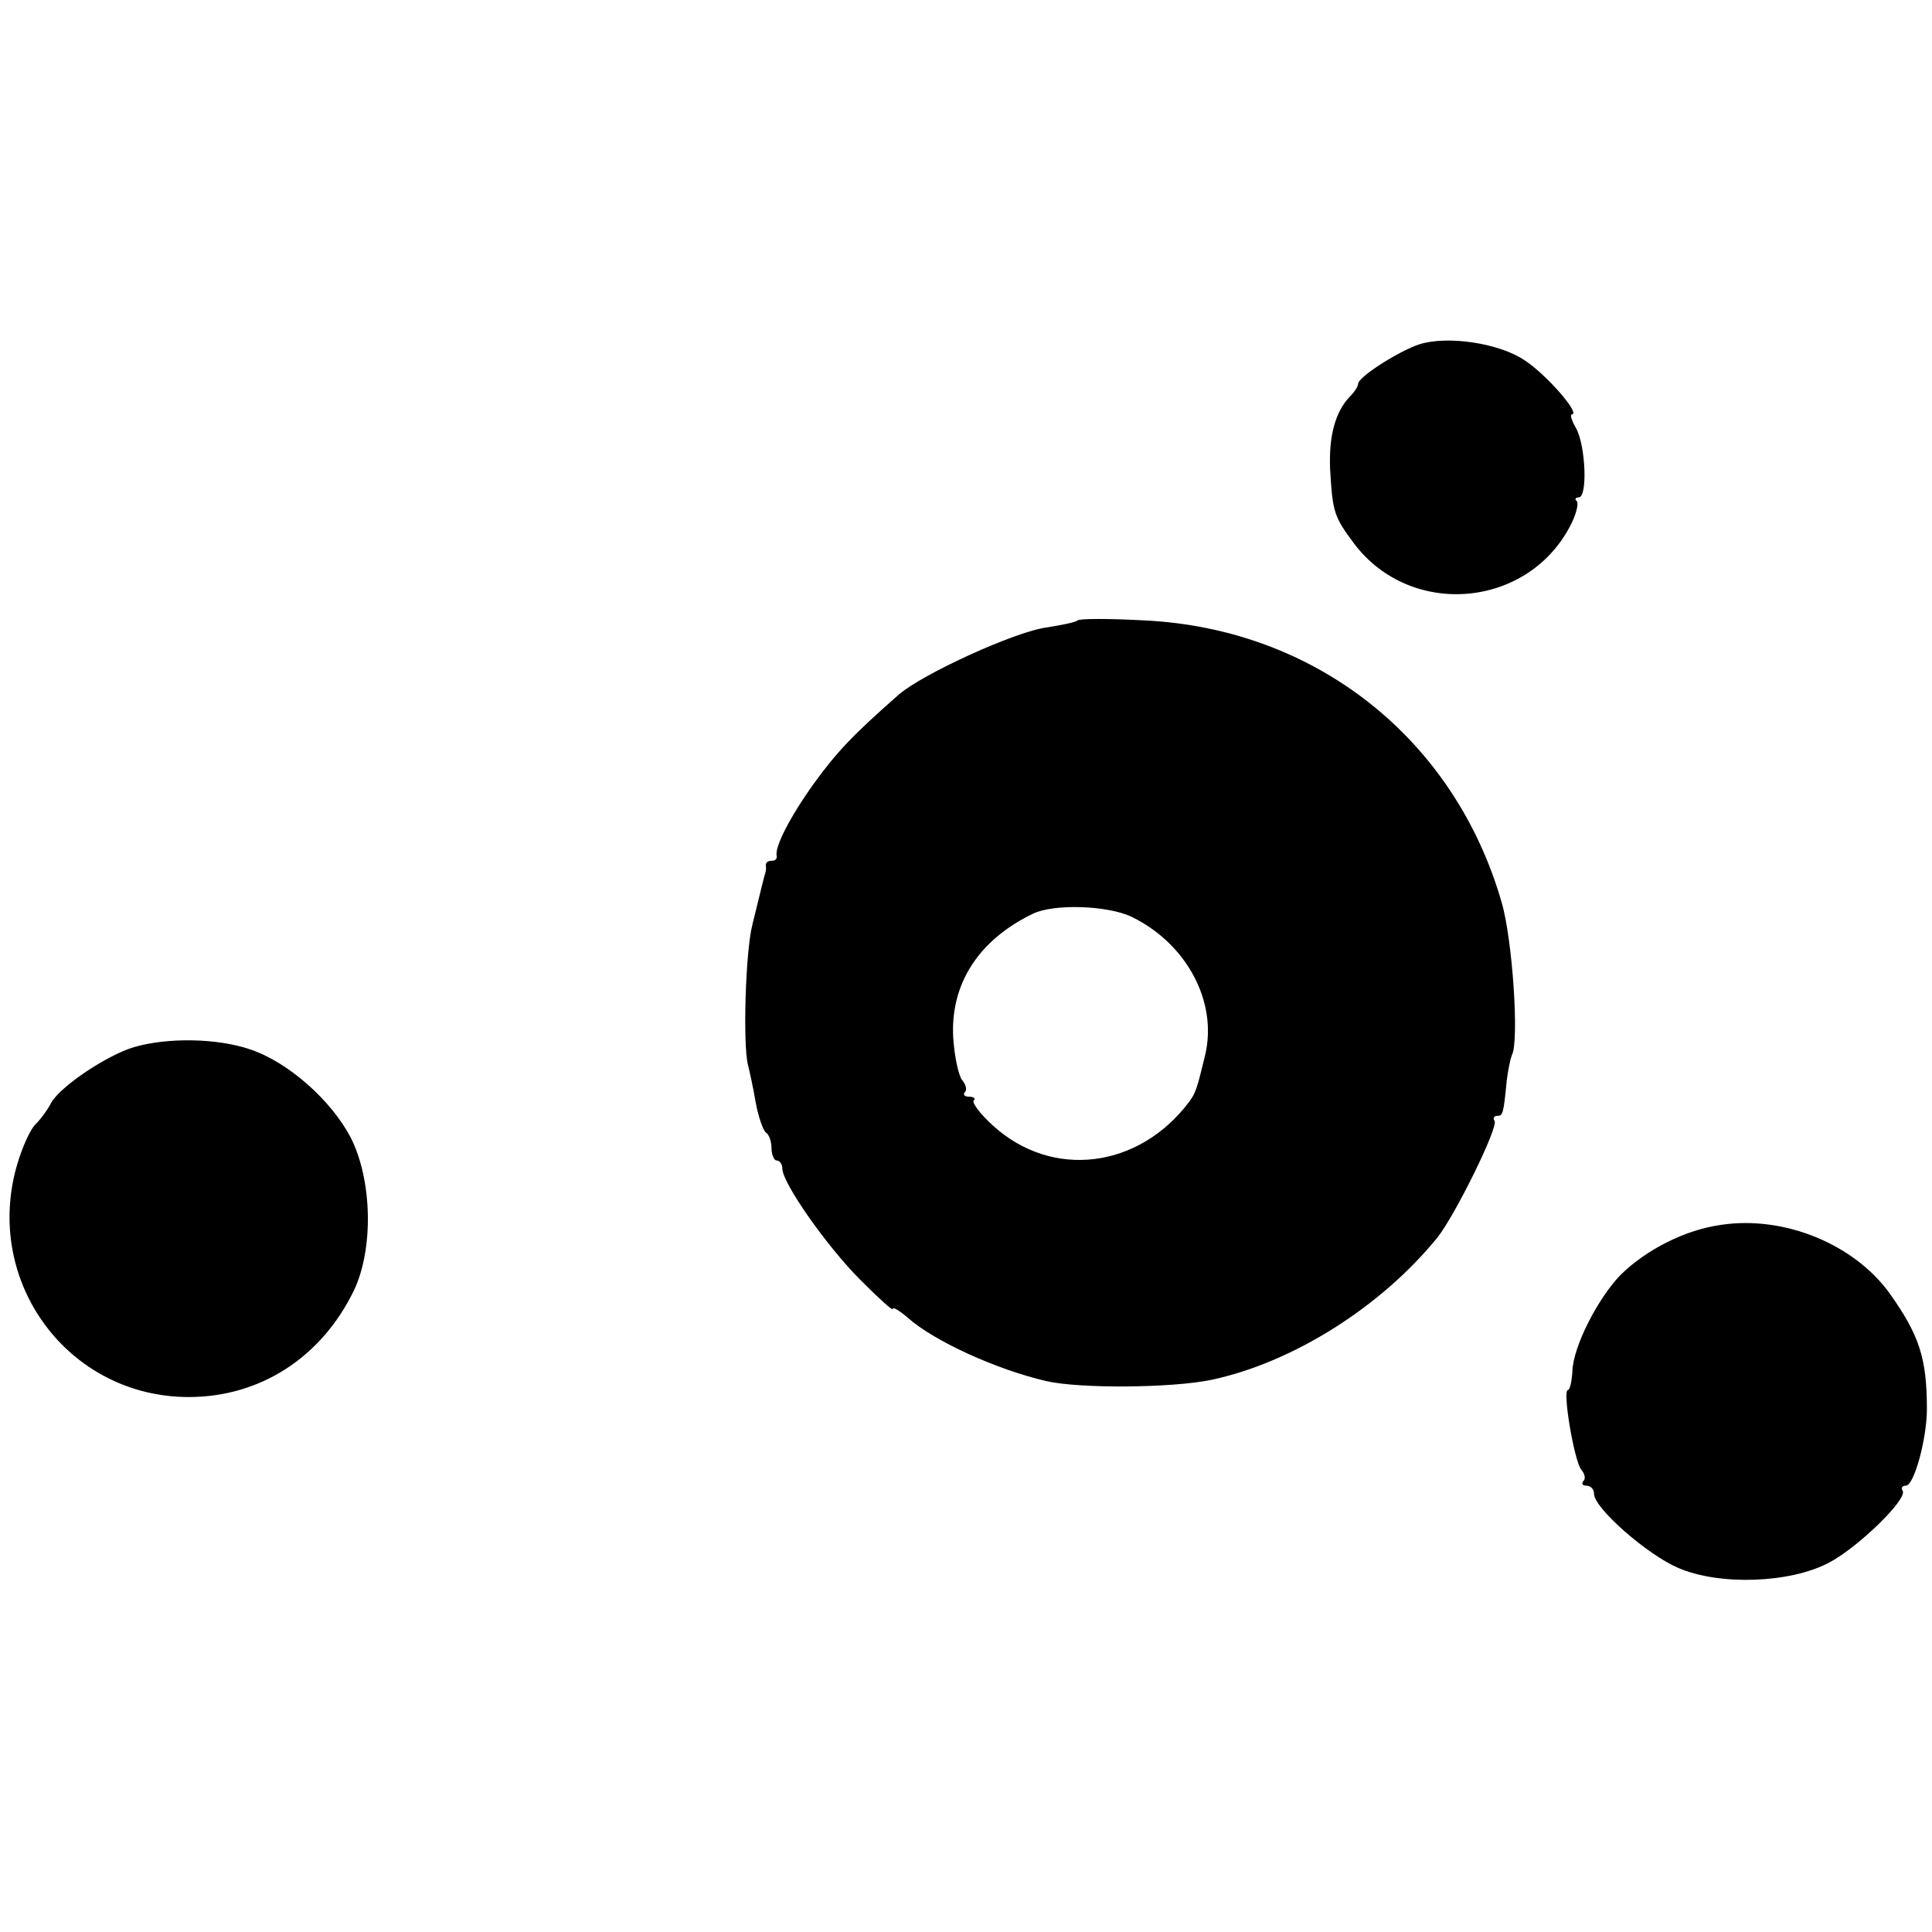 <svg version="1" xmlns="http://www.w3.org/2000/svg" width="404" height="404" viewBox="0 0 303 303"><path d="M222.6 54c-3.1 1-9.6 5.1-9.6 6.2 0 .4-.6 1.3-1.3 2-2.3 2.4-3.3 6.2-3.1 11.3.4 6.9.6 7.5 3.8 11.8 8.9 11.7 27.2 10.1 33.9-2.9.9-1.7 1.3-3.4 1-3.8-.4-.3-.2-.6.3-.6 1.4 0 1.1-8-.4-10.8-.7-1.2-1-2.2-.7-2.2 1.5 0-4-6.3-7.4-8.5-4-2.7-12.1-3.9-16.5-2.5zM169 97.3c-.3.3-2.4.7-4.8 1.1-4.9.6-19.5 7.3-23.2 10.5-7.3 6.4-9.8 9.1-13.3 13.9-3.8 5.3-6.2 10-5.9 11.4.1.5-.2.8-.8.8-.6 0-.9.3-.9.7.1.5 0 1-.1 1.3-.2.6-.4 1.5-2 8-1.1 4.3-1.5 18.8-.7 22 .2.8.8 3.4 1.2 5.8.4 2.3 1.2 4.5 1.6 4.8.5.3.9 1.4.9 2.5 0 1 .4 1.9.8 1.9.5 0 .9.6.9 1.3 0 2.2 6.9 12.1 12.3 17.5 2.8 2.8 5 4.8 5 4.5 0-.4 1 .2 2.3 1.3 4.1 3.7 14 8.2 21.8 10 5.2 1.2 19.7 1.1 25.9-.2 12.7-2.7 26.6-11.4 35.5-22.4 2.8-3.6 9.5-17.2 8.9-18.2-.3-.4-.1-.8.4-.8.9 0 1-.3 1.5-5.5.2-1.7.6-3.5.8-4 1.2-2.1.1-18.3-1.6-24-7.4-25.7-29.2-42.9-56-44.2-5.5-.3-10.2-.3-10.5 0zm8.5 46.5c8.6 4.2 13.5 13.3 11.5 21.7-1.3 5.4-1.5 5.9-2.5 7.3-7.9 10.5-21.5 12.2-30.8 3.7-2-1.8-3.3-3.6-3-3.9.4-.3 0-.6-.7-.6s-1-.3-.7-.7c.4-.3.2-1.2-.4-1.9-.6-.8-1.2-3.7-1.4-6.6-.5-8.5 4-15.4 12.5-19.5 3.3-1.6 11.8-1.3 15.5.5zM21.1 164.2c-4.2 1.2-11.7 6.2-13.1 8.8-.5 1-1.6 2.5-2.4 3.3-.8.7-2.1 3.6-2.9 6.3-5.4 18.4 8 36.5 26.9 36.5 11.2 0 20.8-6.2 25.9-16.7 3.1-6.5 2.9-17.3-.5-24-3.1-5.9-9.8-11.8-15.7-13.8-5.2-1.8-13-1.9-18.2-.4zM269.9 192.1c-5.7.8-11.7 3.9-15.7 7.8-3.6 3.7-7.5 11.3-7.6 15.2-.1 1.6-.4 2.9-.7 2.9-.9 0 1 11.2 2.1 12.5.6.7.7 1.5.3 1.8-.3.4-.1.7.5.7.7 0 1.2.6 1.2 1.3 0 2.2 8.3 9.5 13.2 11.6 6.5 2.8 17.5 2.4 23.6-.8 4.6-2.4 12.4-10 11.6-11.3-.3-.4-.1-.8.5-.8 1.3 0 3.3-7.4 3.3-12 0-8-1.2-11.6-5.8-18.1-5.6-7.8-16.6-12.3-26.5-10.8z"/></svg>